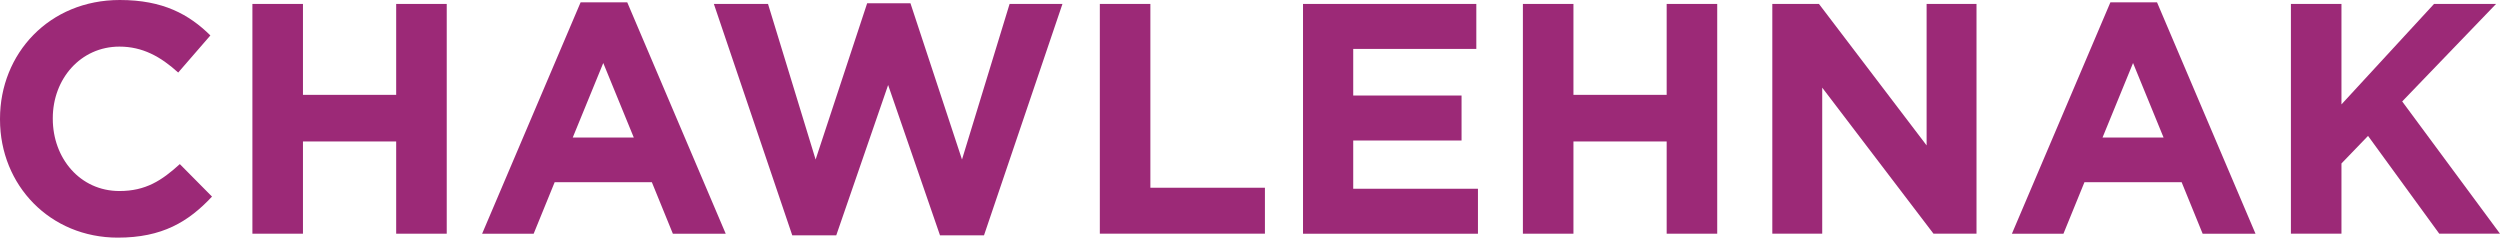 <svg xmlns="http://www.w3.org/2000/svg" id="Layer_2" data-name="Layer 2" viewBox="0 0 736.41 70"><defs><style>      .cls-1 {        fill: #9c2977;      }    </style></defs><g id="Layer_1-2" data-name="Layer 1"><g><path class="cls-1" d="M0,35.19v-.19C0,15.76,14.5,0,35.29,0c12.76,0,20.4,4.25,26.68,10.44l-9.48,10.93c-5.22-4.74-10.54-7.64-17.31-7.64-11.41,0-19.63,9.48-19.63,21.08v.19c0,11.6,8.02,21.27,19.63,21.27,7.73,0,12.47-3.09,17.79-7.93l9.48,9.57c-6.96,7.45-14.7,12.09-27.75,12.09C14.79,70,0,54.63,0,35.19Z"></path><path class="cls-1" d="M74.35,1.16h14.89v26.78h27.46V1.16h14.89v67.68h-14.89v-27.17h-27.46v27.17h-14.89V1.16Z"></path><path class="cls-1" d="M171.03.68h13.73l29.01,68.16h-15.57l-6.19-15.18h-28.62l-6.19,15.18h-15.18L171.03.68ZM186.69,40.51l-8.99-21.95-8.99,21.95h17.98Z"></path><path class="cls-1" d="M210.28,1.16h15.95l14.02,45.83L255.43.97h12.76l15.18,46.02,14.02-45.83h15.57l-23.11,68.16h-12.96l-15.28-44.28-15.28,44.28h-12.96L210.28,1.16Z"></path><path class="cls-1" d="M323.97,1.16h14.89v54.14h33.74v13.54h-48.63V1.16Z"></path><path class="cls-1" d="M383.82,1.16h51.05v13.25h-36.26v13.73h31.91v13.25h-31.91v14.21h36.74v13.25h-51.53V1.16Z"></path><path class="cls-1" d="M448.59,1.16h14.89v26.78h27.46V1.16h14.89v67.68h-14.89v-27.17h-27.46v27.17h-14.89V1.16Z"></path><path class="cls-1" d="M522.07,1.16h13.73l31.71,41.67V1.16h14.7v67.68h-12.67l-32.78-43.02v43.02h-14.7V1.16Z"></path><path class="cls-1" d="M621.65.68h13.73l29.01,68.16h-15.57l-6.19-15.18h-28.62l-6.19,15.18h-15.18L621.65.68ZM637.31,40.51l-8.99-21.95-8.99,21.95h17.98Z"></path><path class="cls-1" d="M674.82,1.16h14.89v29.59l27.27-29.59h18.27l-27.65,28.72,28.81,38.96h-17.89l-20.98-28.81-7.83,8.12v20.69h-14.89V1.16Z"></path></g></g></svg>